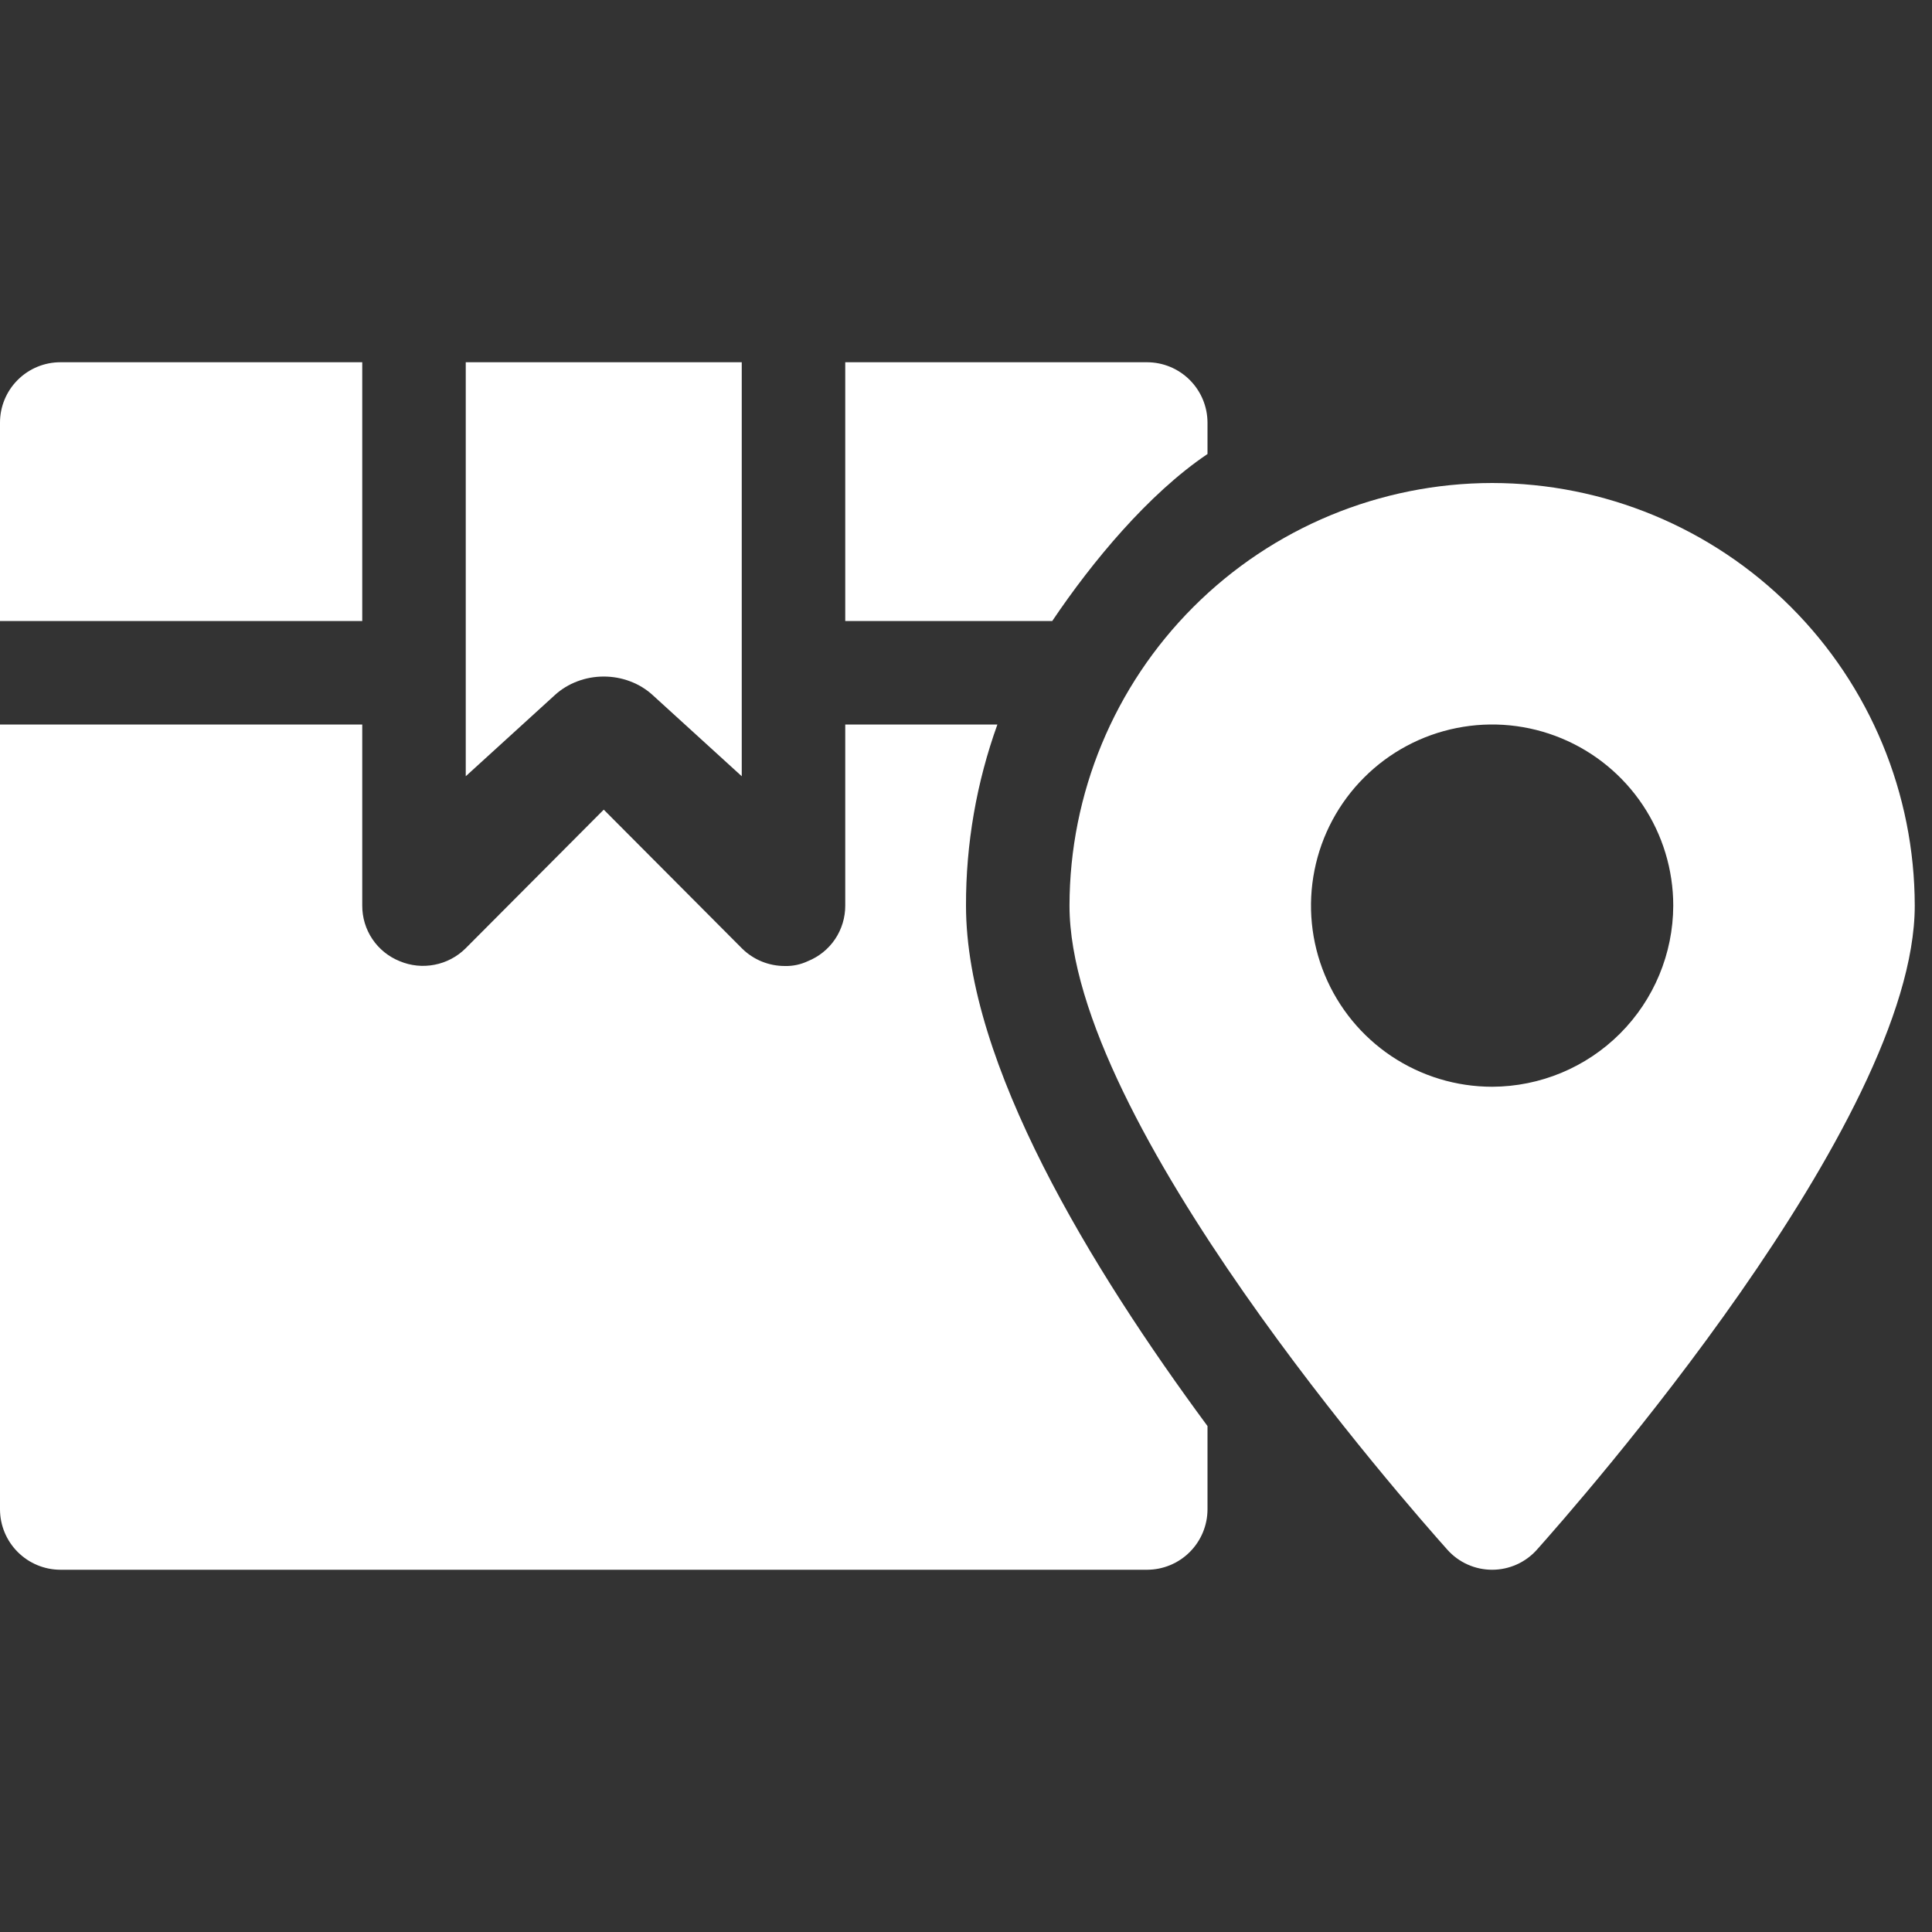 <svg width="56" height="56" viewBox="0 0 56 56" fill="none" xmlns="http://www.w3.org/2000/svg">
<rect x="0" y="0" width="56" height="56" fill="#333333" stroke="none"/>
<g clip-path="url(#clip0_32_32631)">
<path d="M43.25 14C40.002 14.004 36.888 15.295 34.592 17.592C32.295 19.888 31.004 23.002 31 26.25C31 32.532 40.835 43.663 41.955 44.922C42.118 45.104 42.318 45.25 42.541 45.349C42.764 45.449 43.006 45.5 43.25 45.5C43.494 45.5 43.736 45.449 43.959 45.349C44.182 45.25 44.382 45.104 44.545 44.922C45.665 43.663 55.5 32.532 55.5 26.25C55.496 23.002 54.205 19.888 51.908 17.592C49.612 15.295 46.498 14.004 43.25 14ZM43.25 31.5C42.212 31.5 41.197 31.192 40.333 30.615C39.47 30.038 38.797 29.218 38.4 28.259C38.002 27.3 37.898 26.244 38.101 25.226C38.303 24.207 38.803 23.272 39.538 22.538C40.272 21.803 41.207 21.303 42.226 21.101C43.244 20.898 44.3 21.002 45.259 21.4C46.218 21.797 47.038 22.47 47.615 23.333C48.192 24.197 48.5 25.212 48.5 26.25C48.496 27.641 47.941 28.974 46.958 29.958C45.974 30.942 44.641 31.496 43.25 31.5Z" fill="white"/>
<path d="M35 13.16V12.25C34.999 11.786 34.814 11.342 34.486 11.014C34.158 10.686 33.714 10.501 33.25 10.5H24.5V18H30.5C31.653 16.287 33.287 14.313 35 13.16Z" fill="white"/>
<path d="M17.5 19.61C17.763 19.61 18.023 19.657 18.265 19.749C18.508 19.84 18.729 19.975 18.914 20.144L21.5 22.5V10.5H13.5V22.5L16.086 20.144C16.271 19.975 16.492 19.84 16.735 19.749C16.977 19.657 17.237 19.61 17.5 19.61Z" fill="white"/>
<path d="M28.91 21H24.5V26.25C24.501 26.596 24.398 26.935 24.205 27.222C24.012 27.509 23.736 27.731 23.415 27.86C23.207 27.958 22.98 28.006 22.75 28C22.285 28.001 21.838 27.819 21.508 27.492L17.5 23.468L13.492 27.492C13.246 27.735 12.934 27.899 12.594 27.964C12.255 28.03 11.904 27.994 11.585 27.86C11.264 27.731 10.988 27.509 10.795 27.222C10.601 26.935 10.499 26.596 10.5 26.25V21H0V43.75C0.001 44.214 0.186 44.658 0.514 44.986C0.842 45.314 1.286 45.499 1.75 45.5H33.25C33.714 45.499 34.158 45.314 34.486 44.986C34.814 44.658 34.999 44.214 35 43.75V41.335C31.64 36.785 28 30.835 28 26.25C27.996 24.46 28.304 22.684 28.91 21Z" fill="white"/>
<path d="M10.5 10.5H1.75C1.286 10.5 0.841 10.684 0.513 11.013C0.184 11.341 0 11.786 0 12.25V18H10.5V10.5Z" fill="white"/>
</g>
<defs>
<clipPath id="clip0_32_32631">
<rect width="56" height="56" fill="white"/>
</clipPath>
</defs>
</svg>
